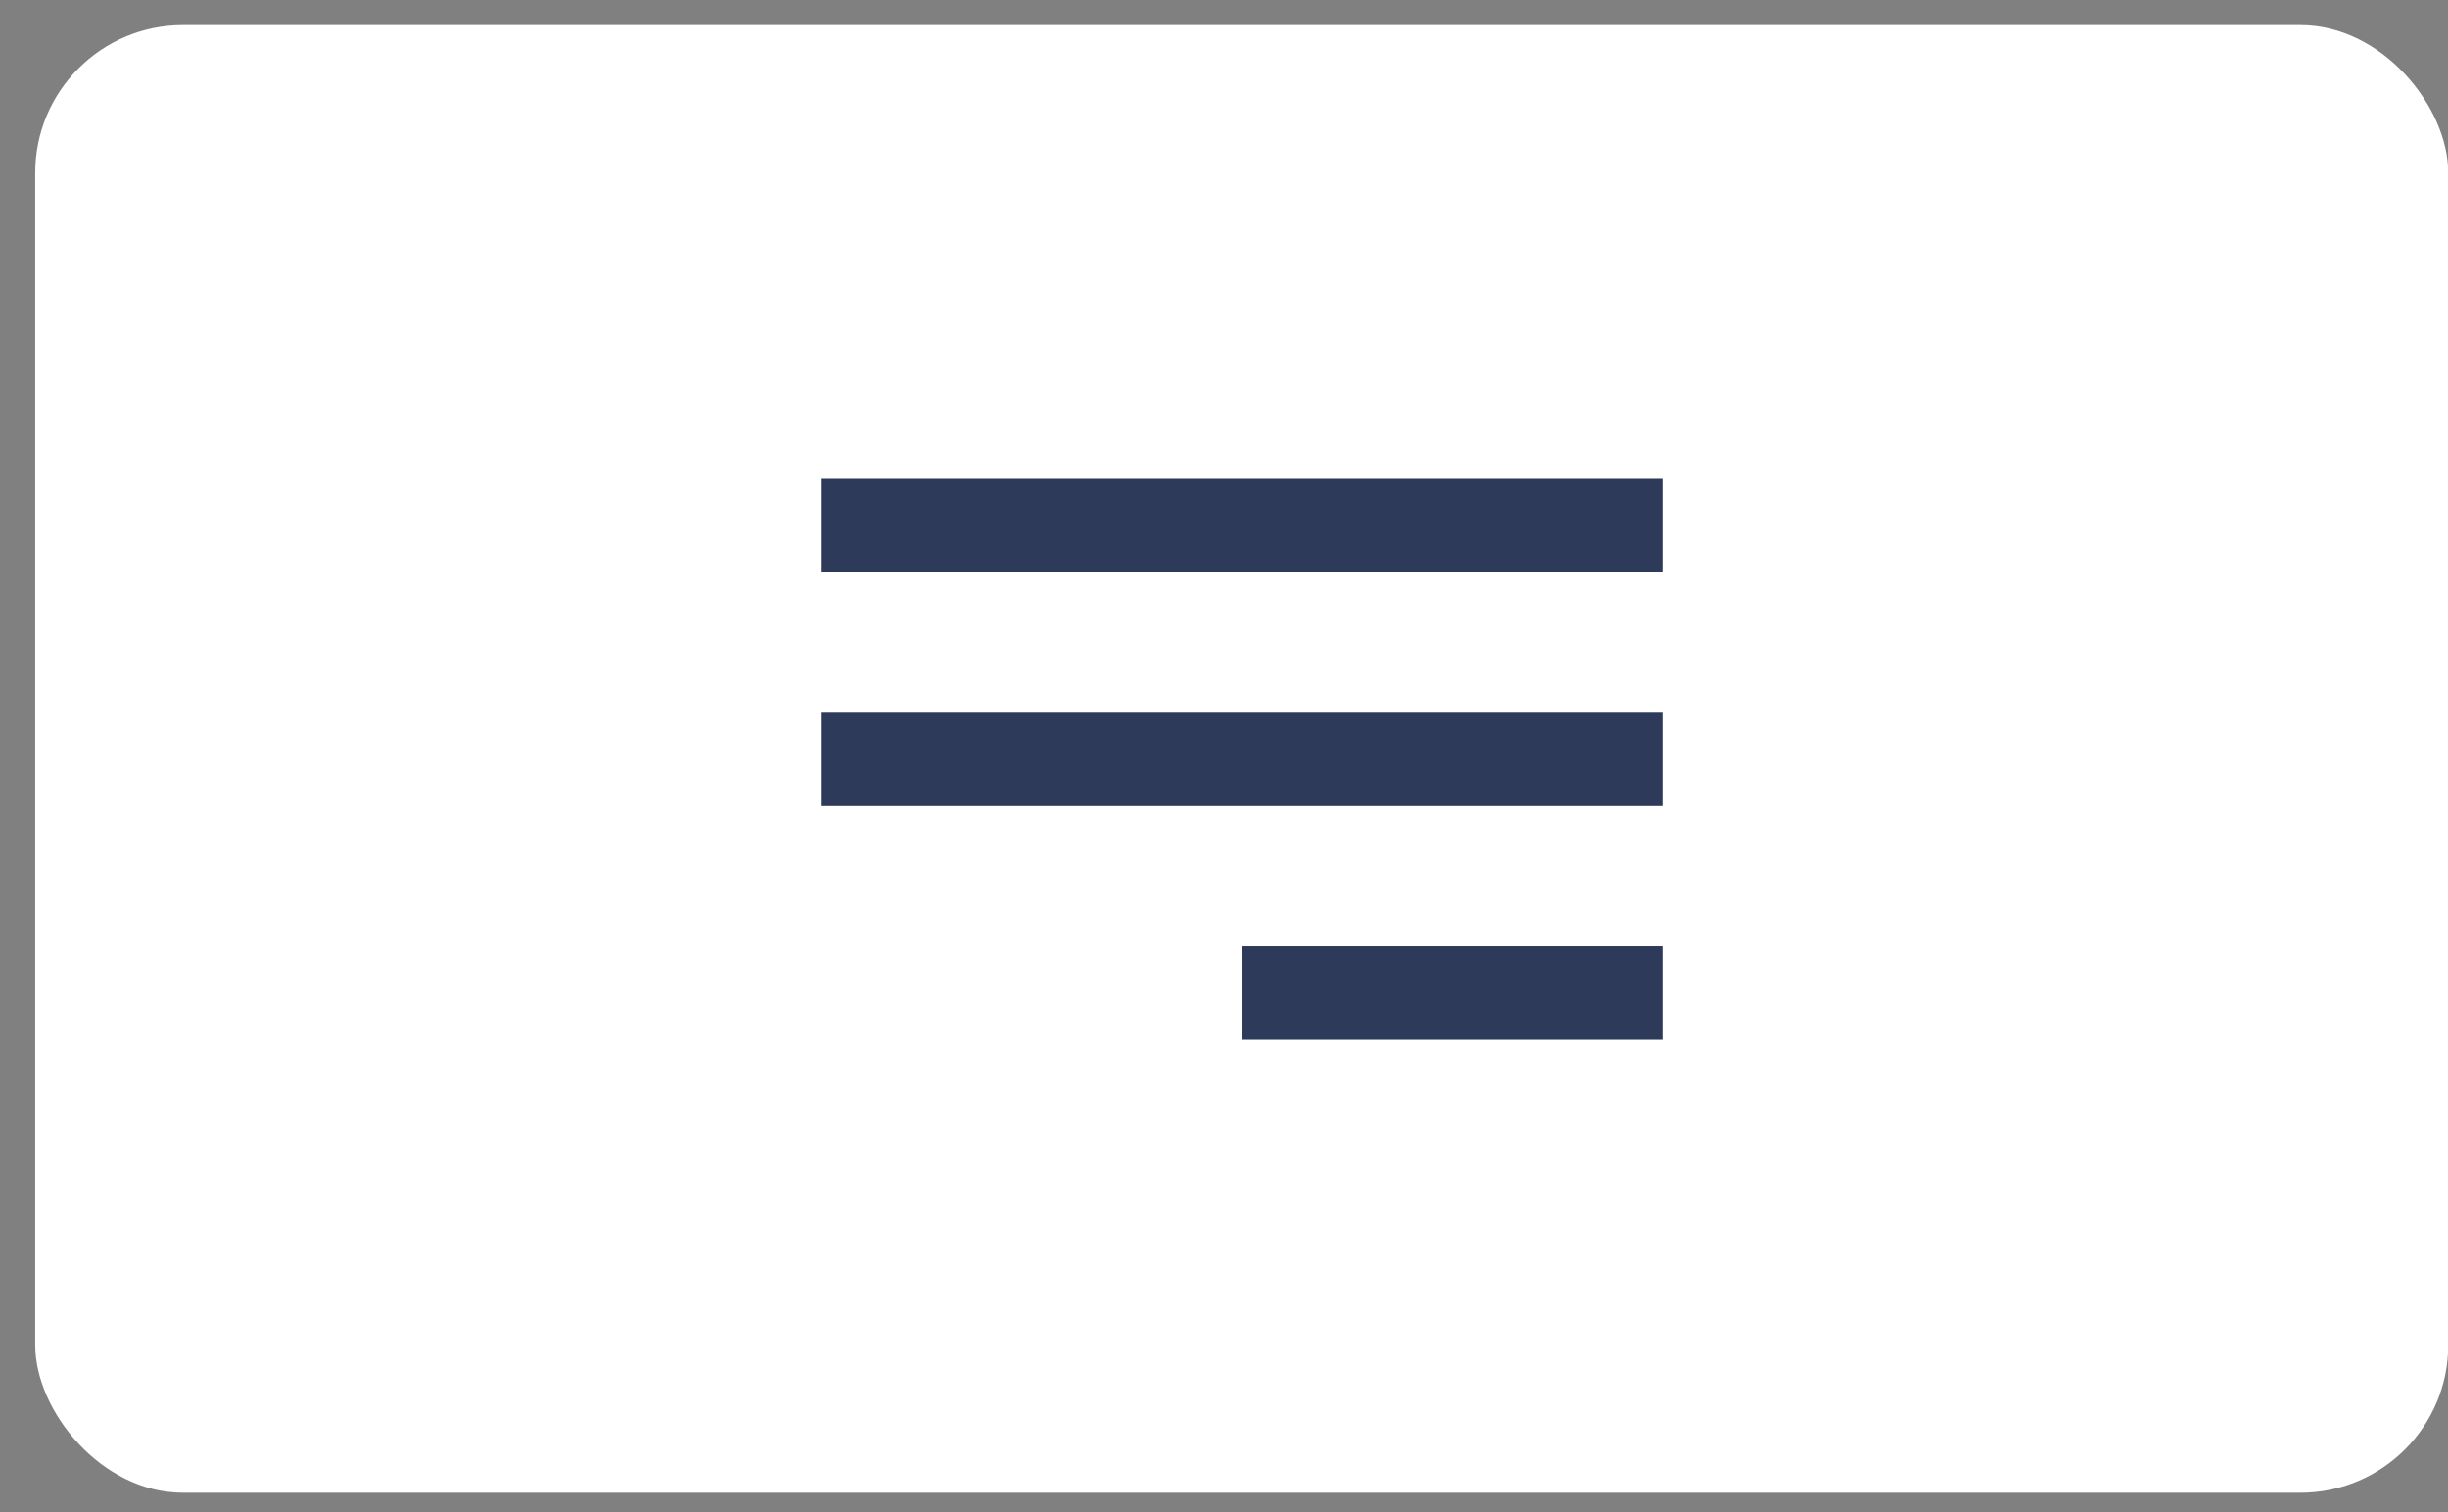 <svg width="68" height="42" viewBox="0 0 68 42" fill="none" xmlns="http://www.w3.org/2000/svg">
<rect x="0" y="0" width="68" height="42" fill="#808080" stroke="none"/>
<rect x="0.978" y="0.697" width="67.029" height="40.765" rx="4.105" fill="white"/>
<path d="M22.8 15.885V13.287H46.18V15.885H22.8Z" fill="#2E3A59"/>
<path d="M22.8 22.38H46.18V19.782H22.8V22.38Z" fill="#2E3A59"/>
<path d="M34.49 28.874H46.18V26.276H34.49V28.874Z" fill="#2E3A59"/>
</svg>
